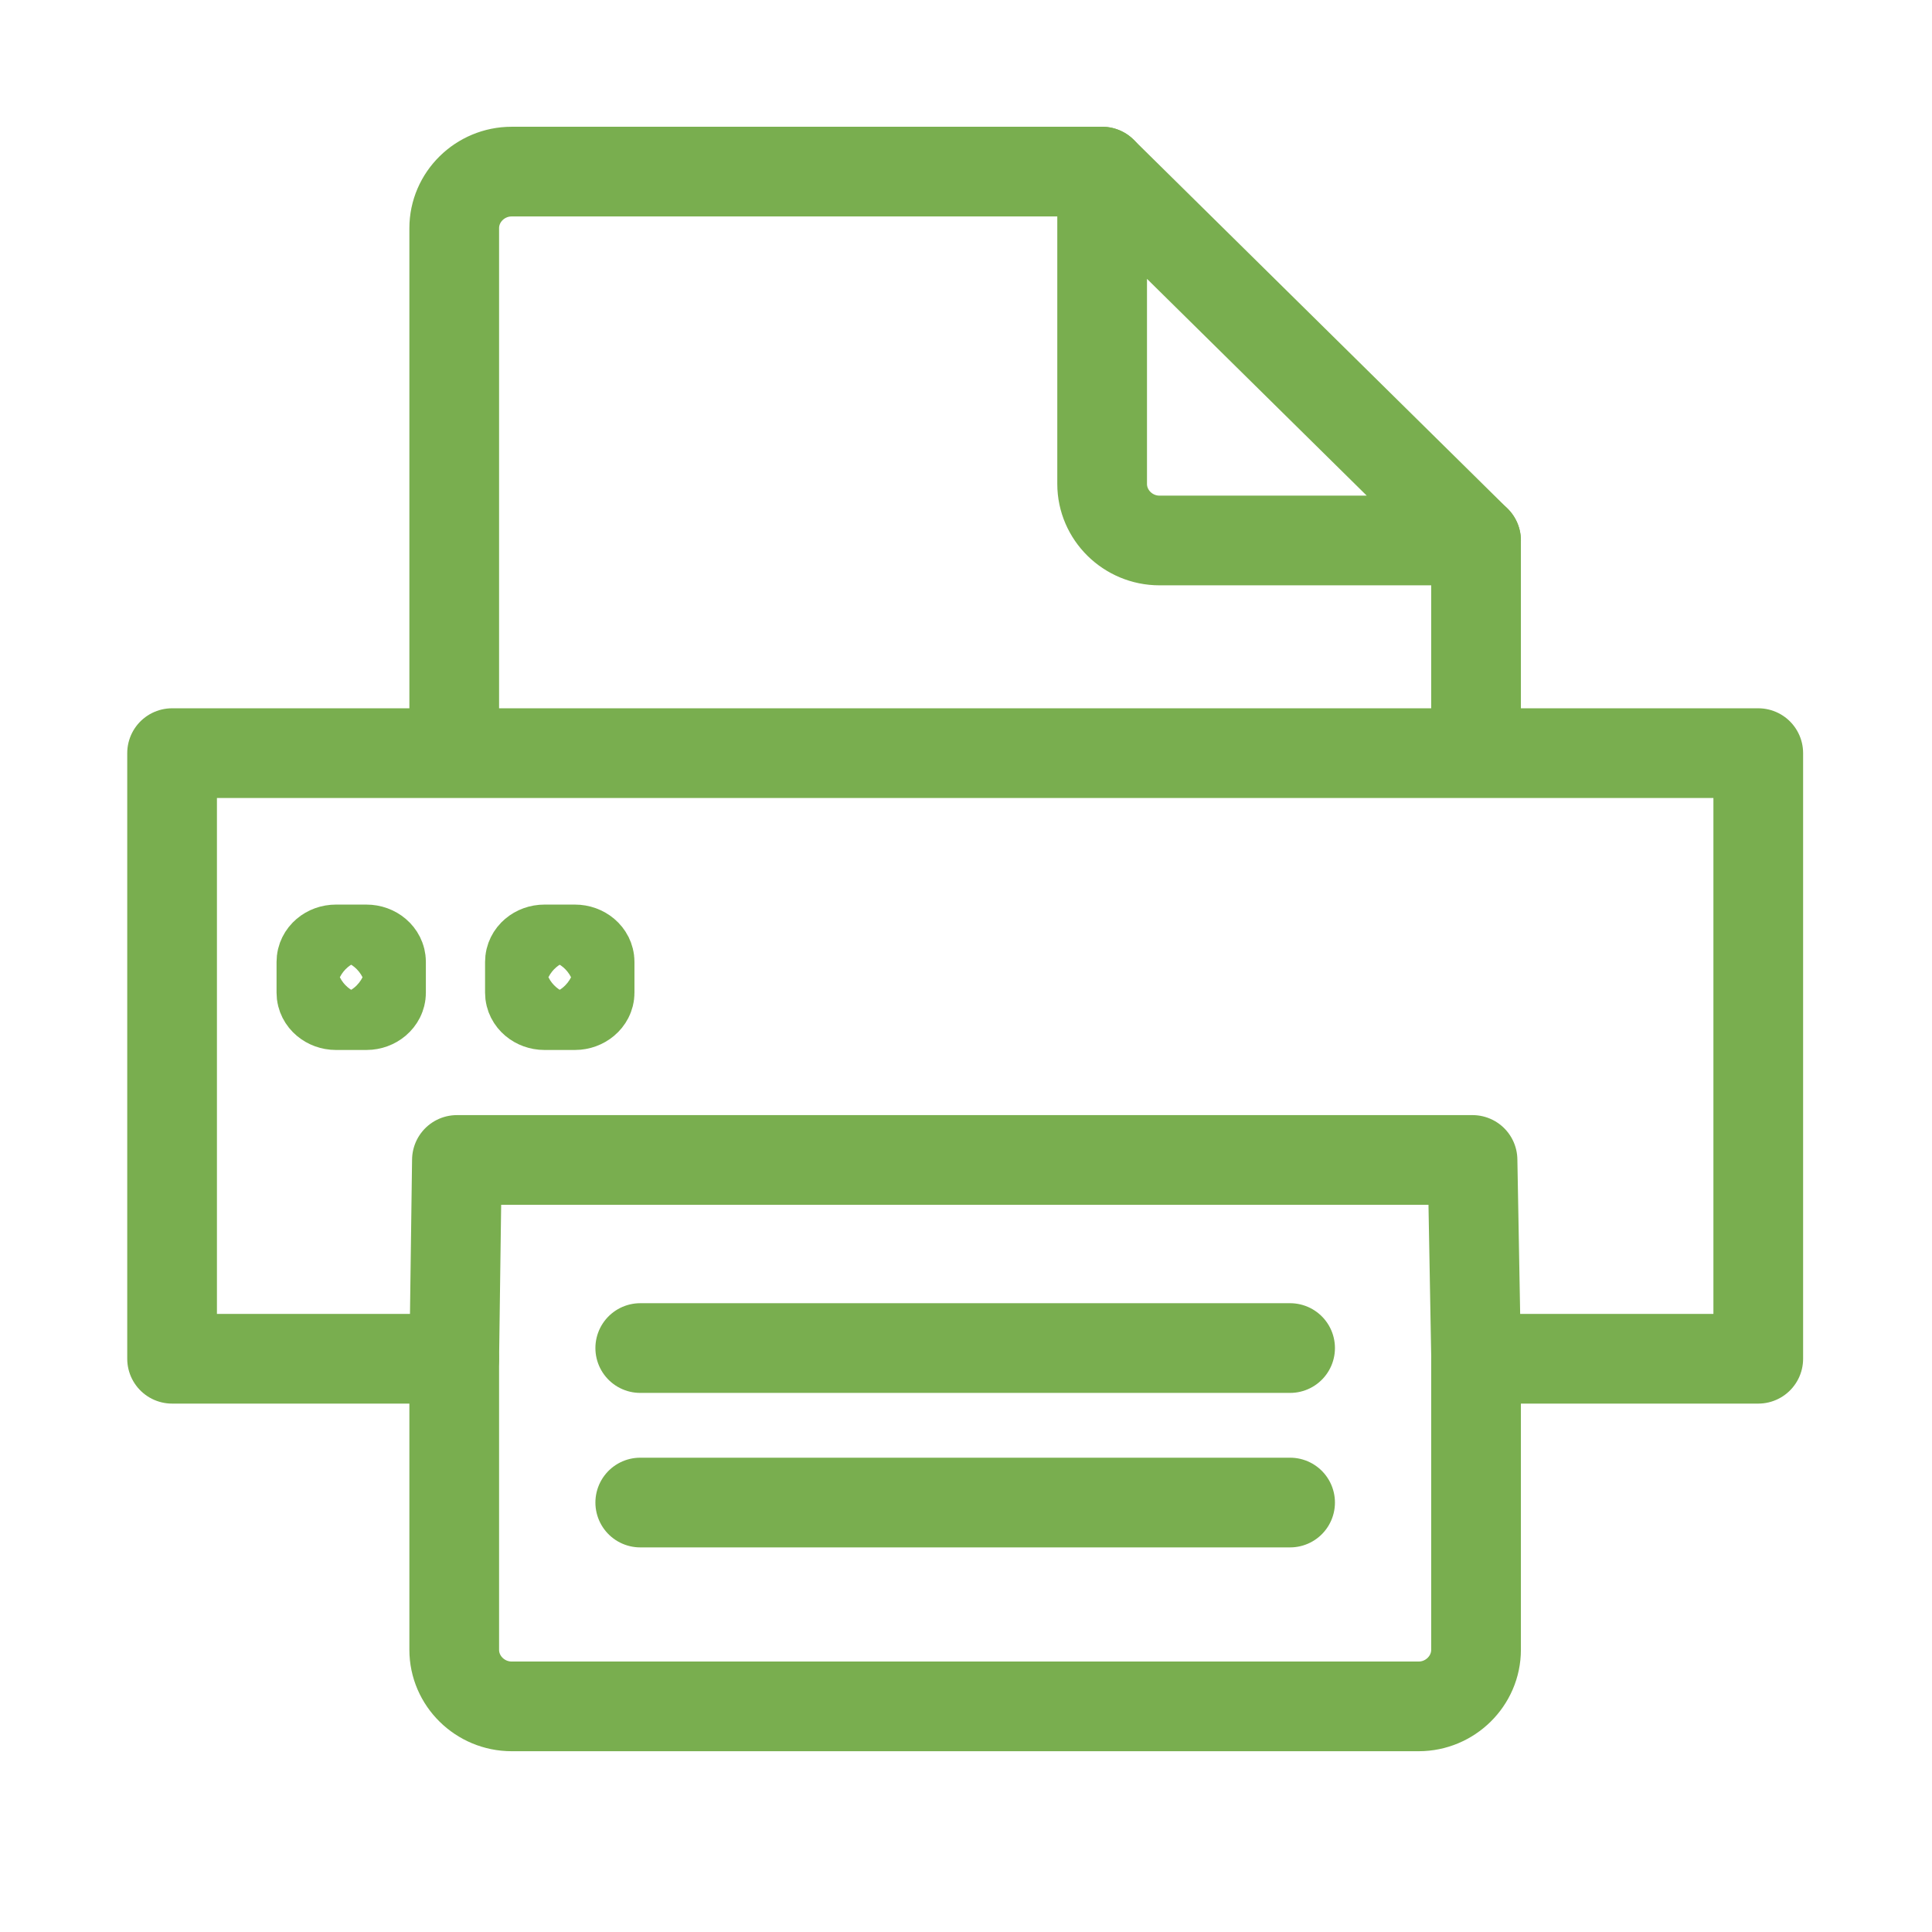 <?xml version="1.0" encoding="UTF-8"?> <svg xmlns="http://www.w3.org/2000/svg" xmlns:xlink="http://www.w3.org/1999/xlink" width="28px" height="28px" viewBox="0 0 28 28" version="1.1"><!-- Generator: Sketch 51.3 (57544) - http://www.bohemiancoding.com/sketch --><title>contact-icon</title><desc>Created with Sketch.</desc><defs></defs><g id="contact-icon" stroke="none" stroke-width="1" fill="none" fill-rule="evenodd"><g id="icon-fax" transform="translate(2, 2)" stroke="#79AE4F" stroke-width="1.3"><path d="M19.392,5.833 L19.392,8.741" id="Stroke-1" stroke-linecap="round" stroke-linejoin="round"></path><path d="M19.392,17.691 L19.392,21.91 C19.392,22.36 19.017,22.73 18.561,22.73 L5.415,22.73 C4.959,22.73 4.583,22.362 4.583,21.91 L4.583,17.691" id="Stroke-2" stroke-linecap="round" stroke-linejoin="round"></path><path d="M4.583,8.81 L4.583,1.307 C4.583,0.856 4.958,0.487 5.415,0.487 L13.973,0.487" id="Stroke-4" stroke-linecap="round" stroke-linejoin="round"></path><path d="M19.392,5.833 L14.804,5.833 C14.347,5.833 13.973,5.464 13.973,5.013 L13.973,0.487 L19.392,5.833 Z" id="Stroke-6" stroke-linecap="round" stroke-linejoin="round"></path><polygon id="Stroke-8" stroke-linecap="round" stroke-linejoin="round" points="0.494 8.915 23.482 8.915 23.482 17.692 19.393 17.692 19.341 14.811 4.622 14.811 4.583 17.692 0.494 17.692"></polygon><path d="M7.279,19.776 L16.697,19.776" id="Stroke-10" stroke-linecap="round" stroke-linejoin="round"></path><path d="M7.279,17.537 L16.697,17.537" id="Stroke-12" stroke-linecap="round" stroke-linejoin="round"></path><path d="M5.89,11.76 L6.333,11.76 C6.449,11.76 6.545,11.841 6.545,11.94 L6.545,12.388 C6.545,12.485 6.448,12.567 6.333,12.567 L5.89,12.567 C5.777,12.567 5.68,12.487 5.68,12.388 L5.68,11.94 C5.68,11.84 5.775,11.76 5.89,11.76 Z M2.868,11.76 L3.311,11.76 C3.427,11.76 3.522,11.841 3.522,11.94 L3.522,12.388 C3.522,12.485 3.426,12.567 3.311,12.567 L2.868,12.567 C2.755,12.567 2.658,12.487 2.658,12.388 L2.658,11.94 C2.658,11.84 2.753,11.76 2.868,11.76 Z" id="Stroke-14"></path></g></g></svg> 